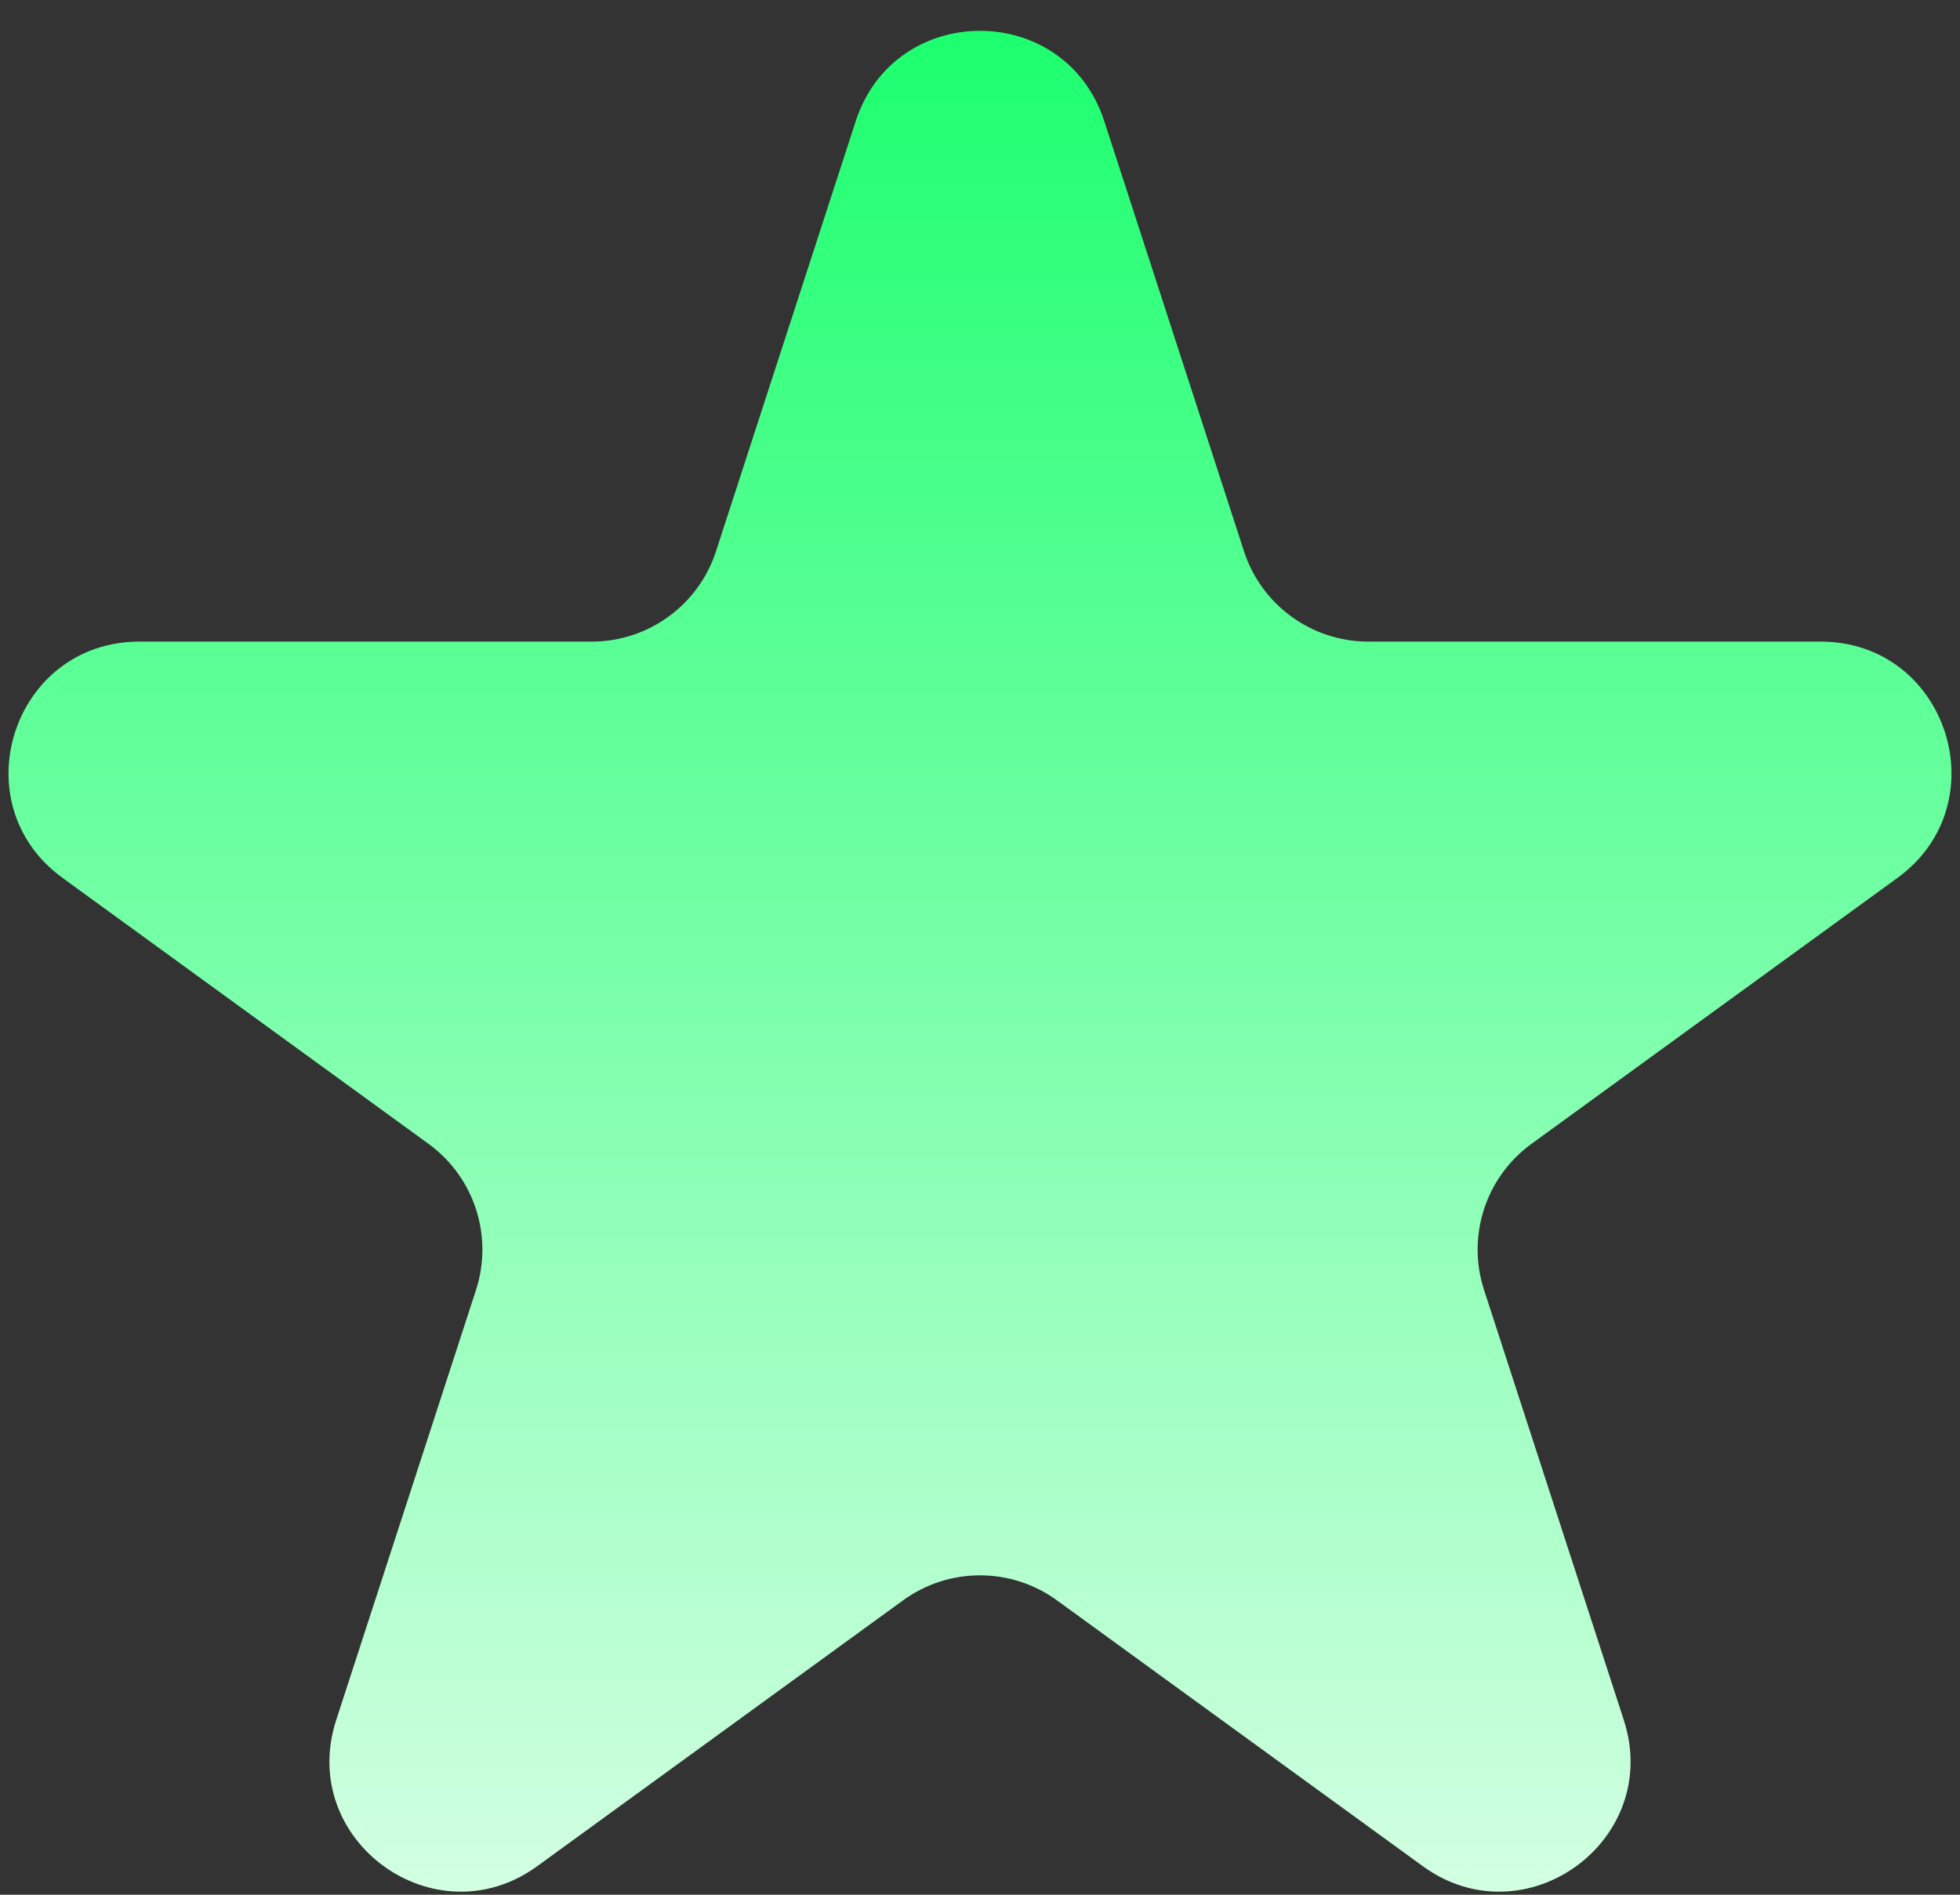 <svg width="30" height="29" viewBox="0 0 30 29" fill="none" xmlns="http://www.w3.org/2000/svg">
<rect x="0" y="0" width="30" height="29" fill="#333333" stroke="none"/>
<path d="M13.098 1.854C13.697 0.011 16.303 0.011 16.902 1.854L19.041 8.438C19.309 9.262 20.077 9.82 20.943 9.82H27.866C29.803 9.82 30.609 12.299 29.041 13.438L23.441 17.507C22.74 18.016 22.447 18.919 22.715 19.743L24.854 26.326C25.452 28.169 23.343 29.701 21.776 28.562L16.176 24.493C15.475 23.984 14.525 23.984 13.824 24.493L8.224 28.562C6.657 29.701 4.548 28.169 5.146 26.326L7.286 19.743C7.553 18.919 7.26 18.016 6.559 17.507L0.959 13.438C-0.609 12.299 0.197 9.82 2.134 9.82H9.057C9.923 9.82 10.691 9.262 10.959 8.438L13.098 1.854Z" fill="url(#paint0_linear_9534_17900)"/>
<defs>
<linearGradient id="paint0_linear_9534_17900" x1="15" y1="-4" x2="15" y2="36" gradientUnits="userSpaceOnUse">
<stop stop-color="#00FF5C"/>
<stop offset="1" stop-color="white"/>
</linearGradient>
</defs>
</svg>
